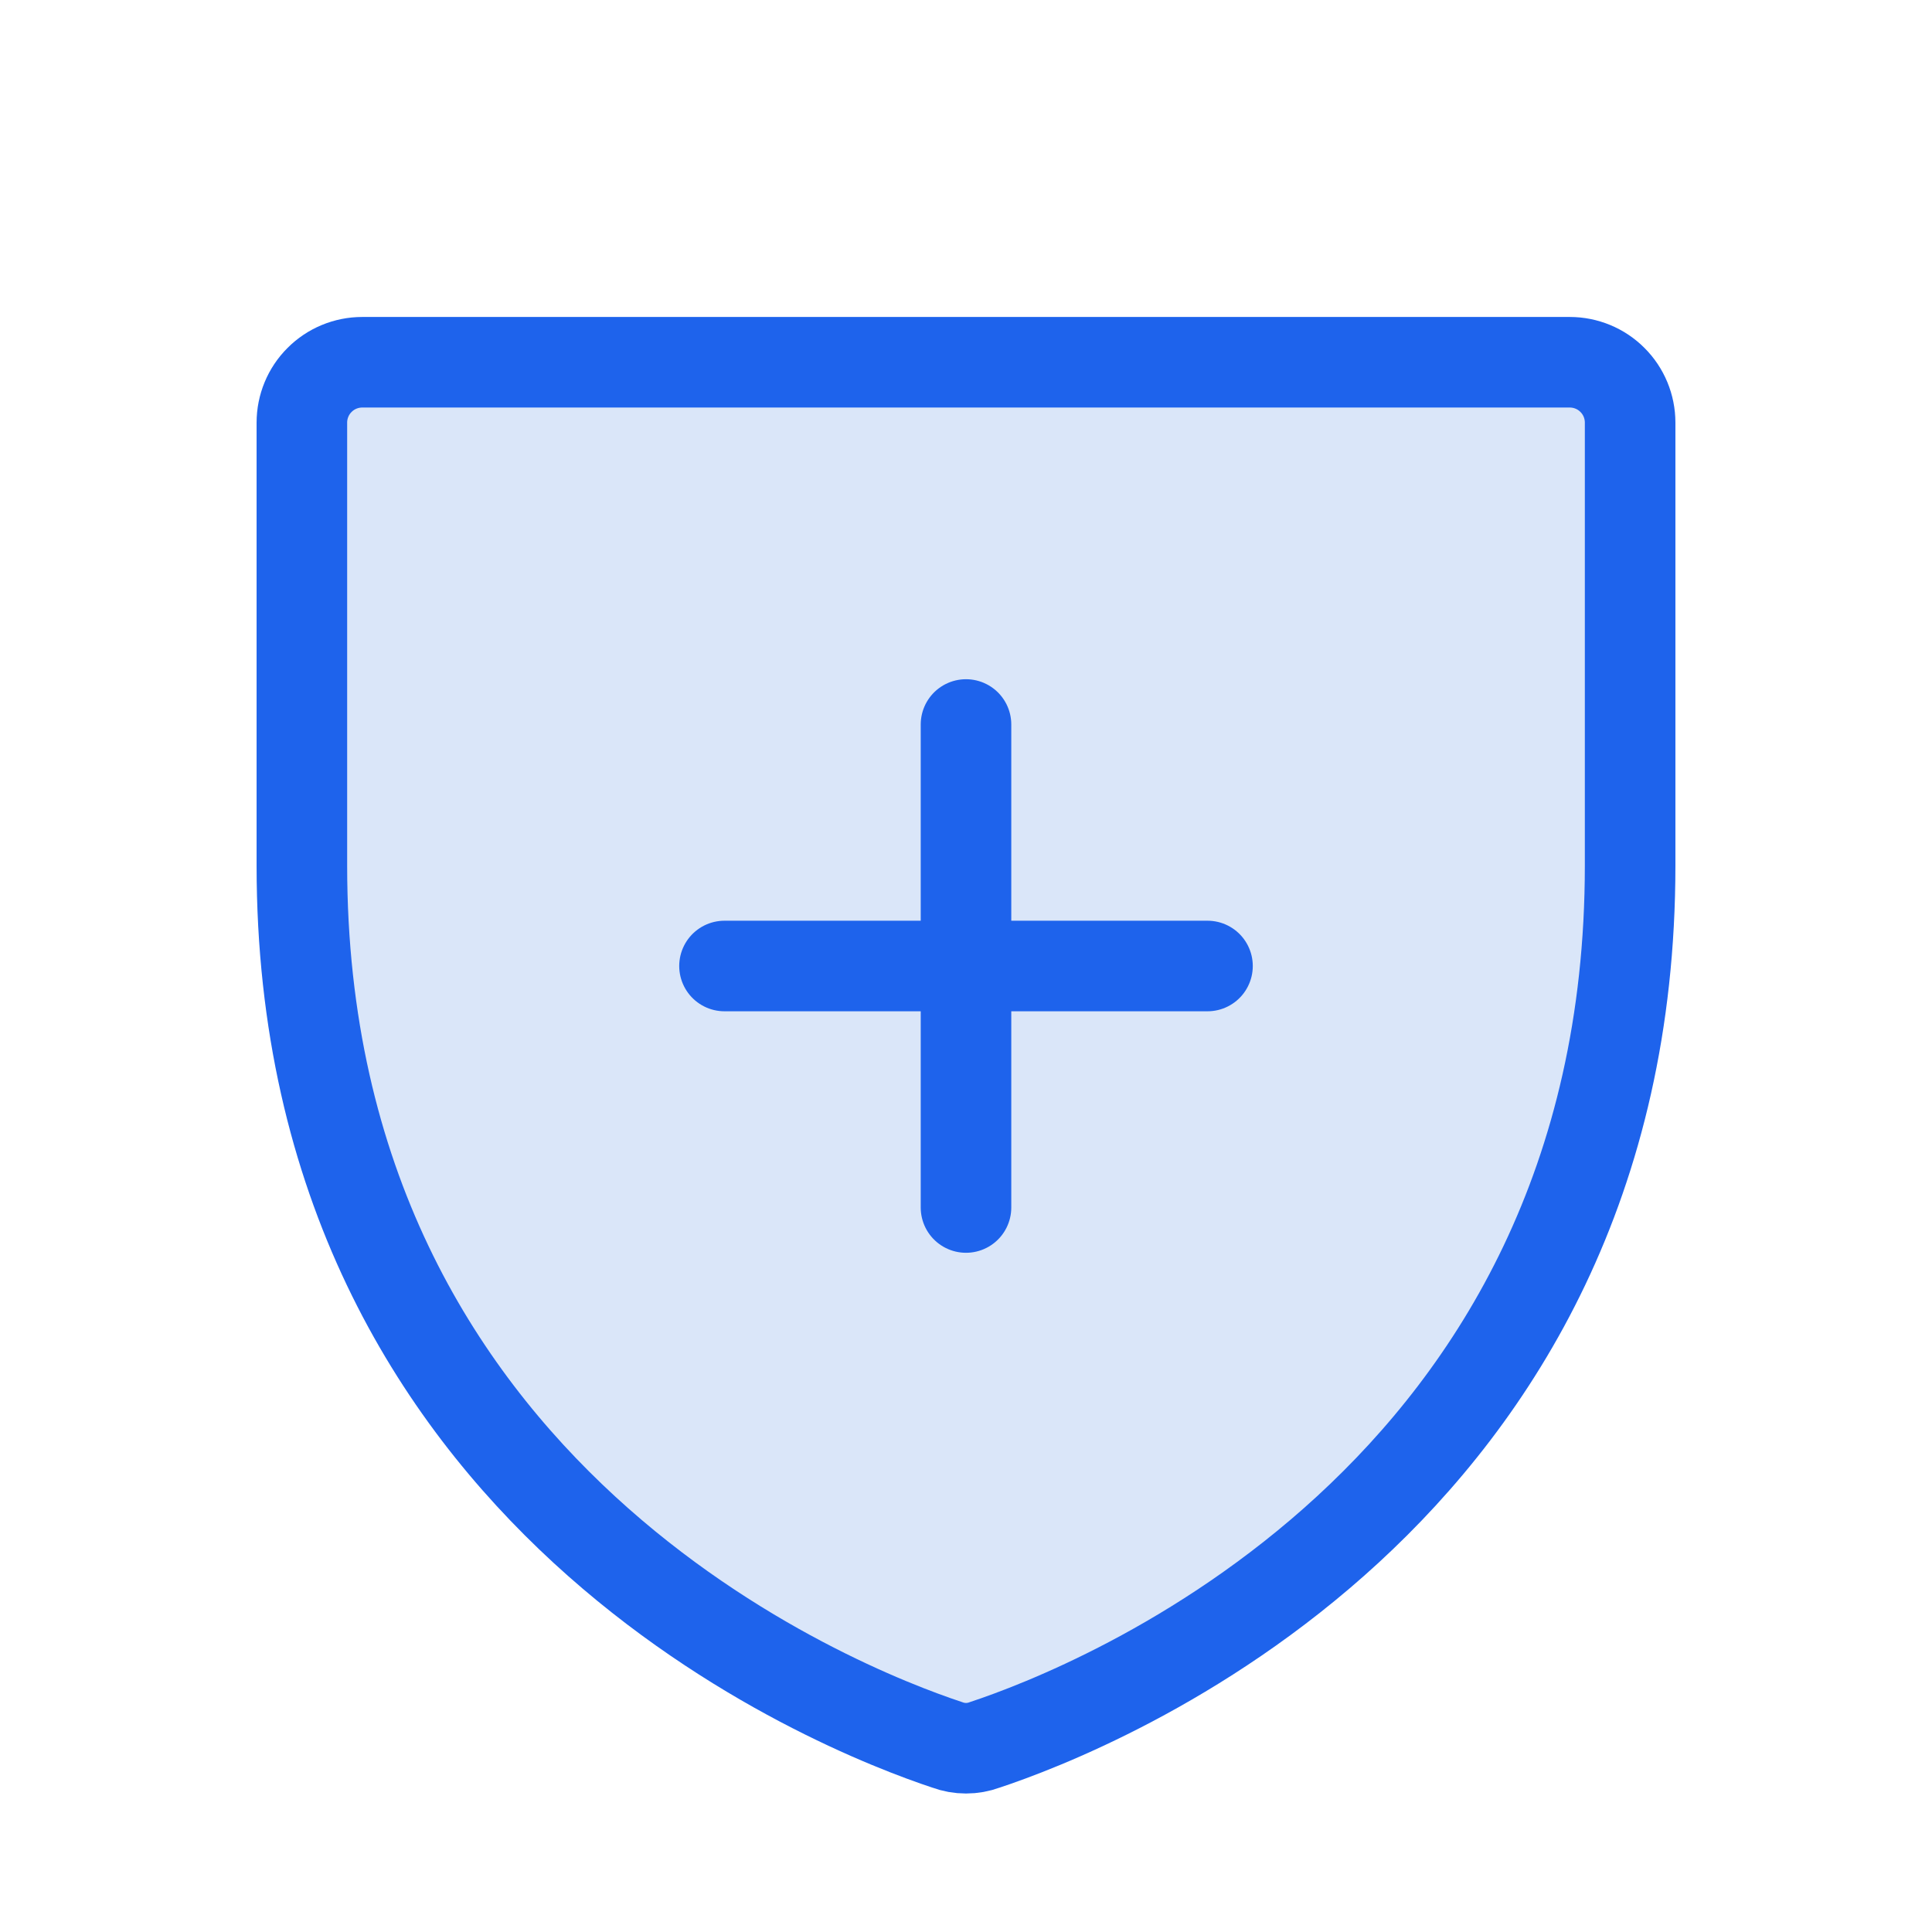 <svg width="32" height="32" viewBox="0 0 32 32" fill="none" xmlns="http://www.w3.org/2000/svg">
<path d="M5 14.338V7C5 6.735 5.105 6.48 5.293 6.293C5.48 6.105 5.735 6 6 6H26C26.265 6 26.52 6.105 26.707 6.293C26.895 6.48 27 6.735 27 7V14.338C27 24.837 18.087 28.312 16.312 28.9C16.111 28.975 15.889 28.975 15.688 28.9C13.912 28.312 5 24.837 5 14.338Z" fill="#DAE6F9" stroke="#1E63EC" stroke-width="1.5" stroke-linecap="round" stroke-linejoin="round"/>
<path d="M12 16H20" stroke="#1E63EC" stroke-width="1.5" stroke-linecap="round" stroke-linejoin="round"/>
<path d="M16 12V20" stroke="#1E63EC" stroke-width="1.5" stroke-linecap="round" stroke-linejoin="round"/>
</svg>
